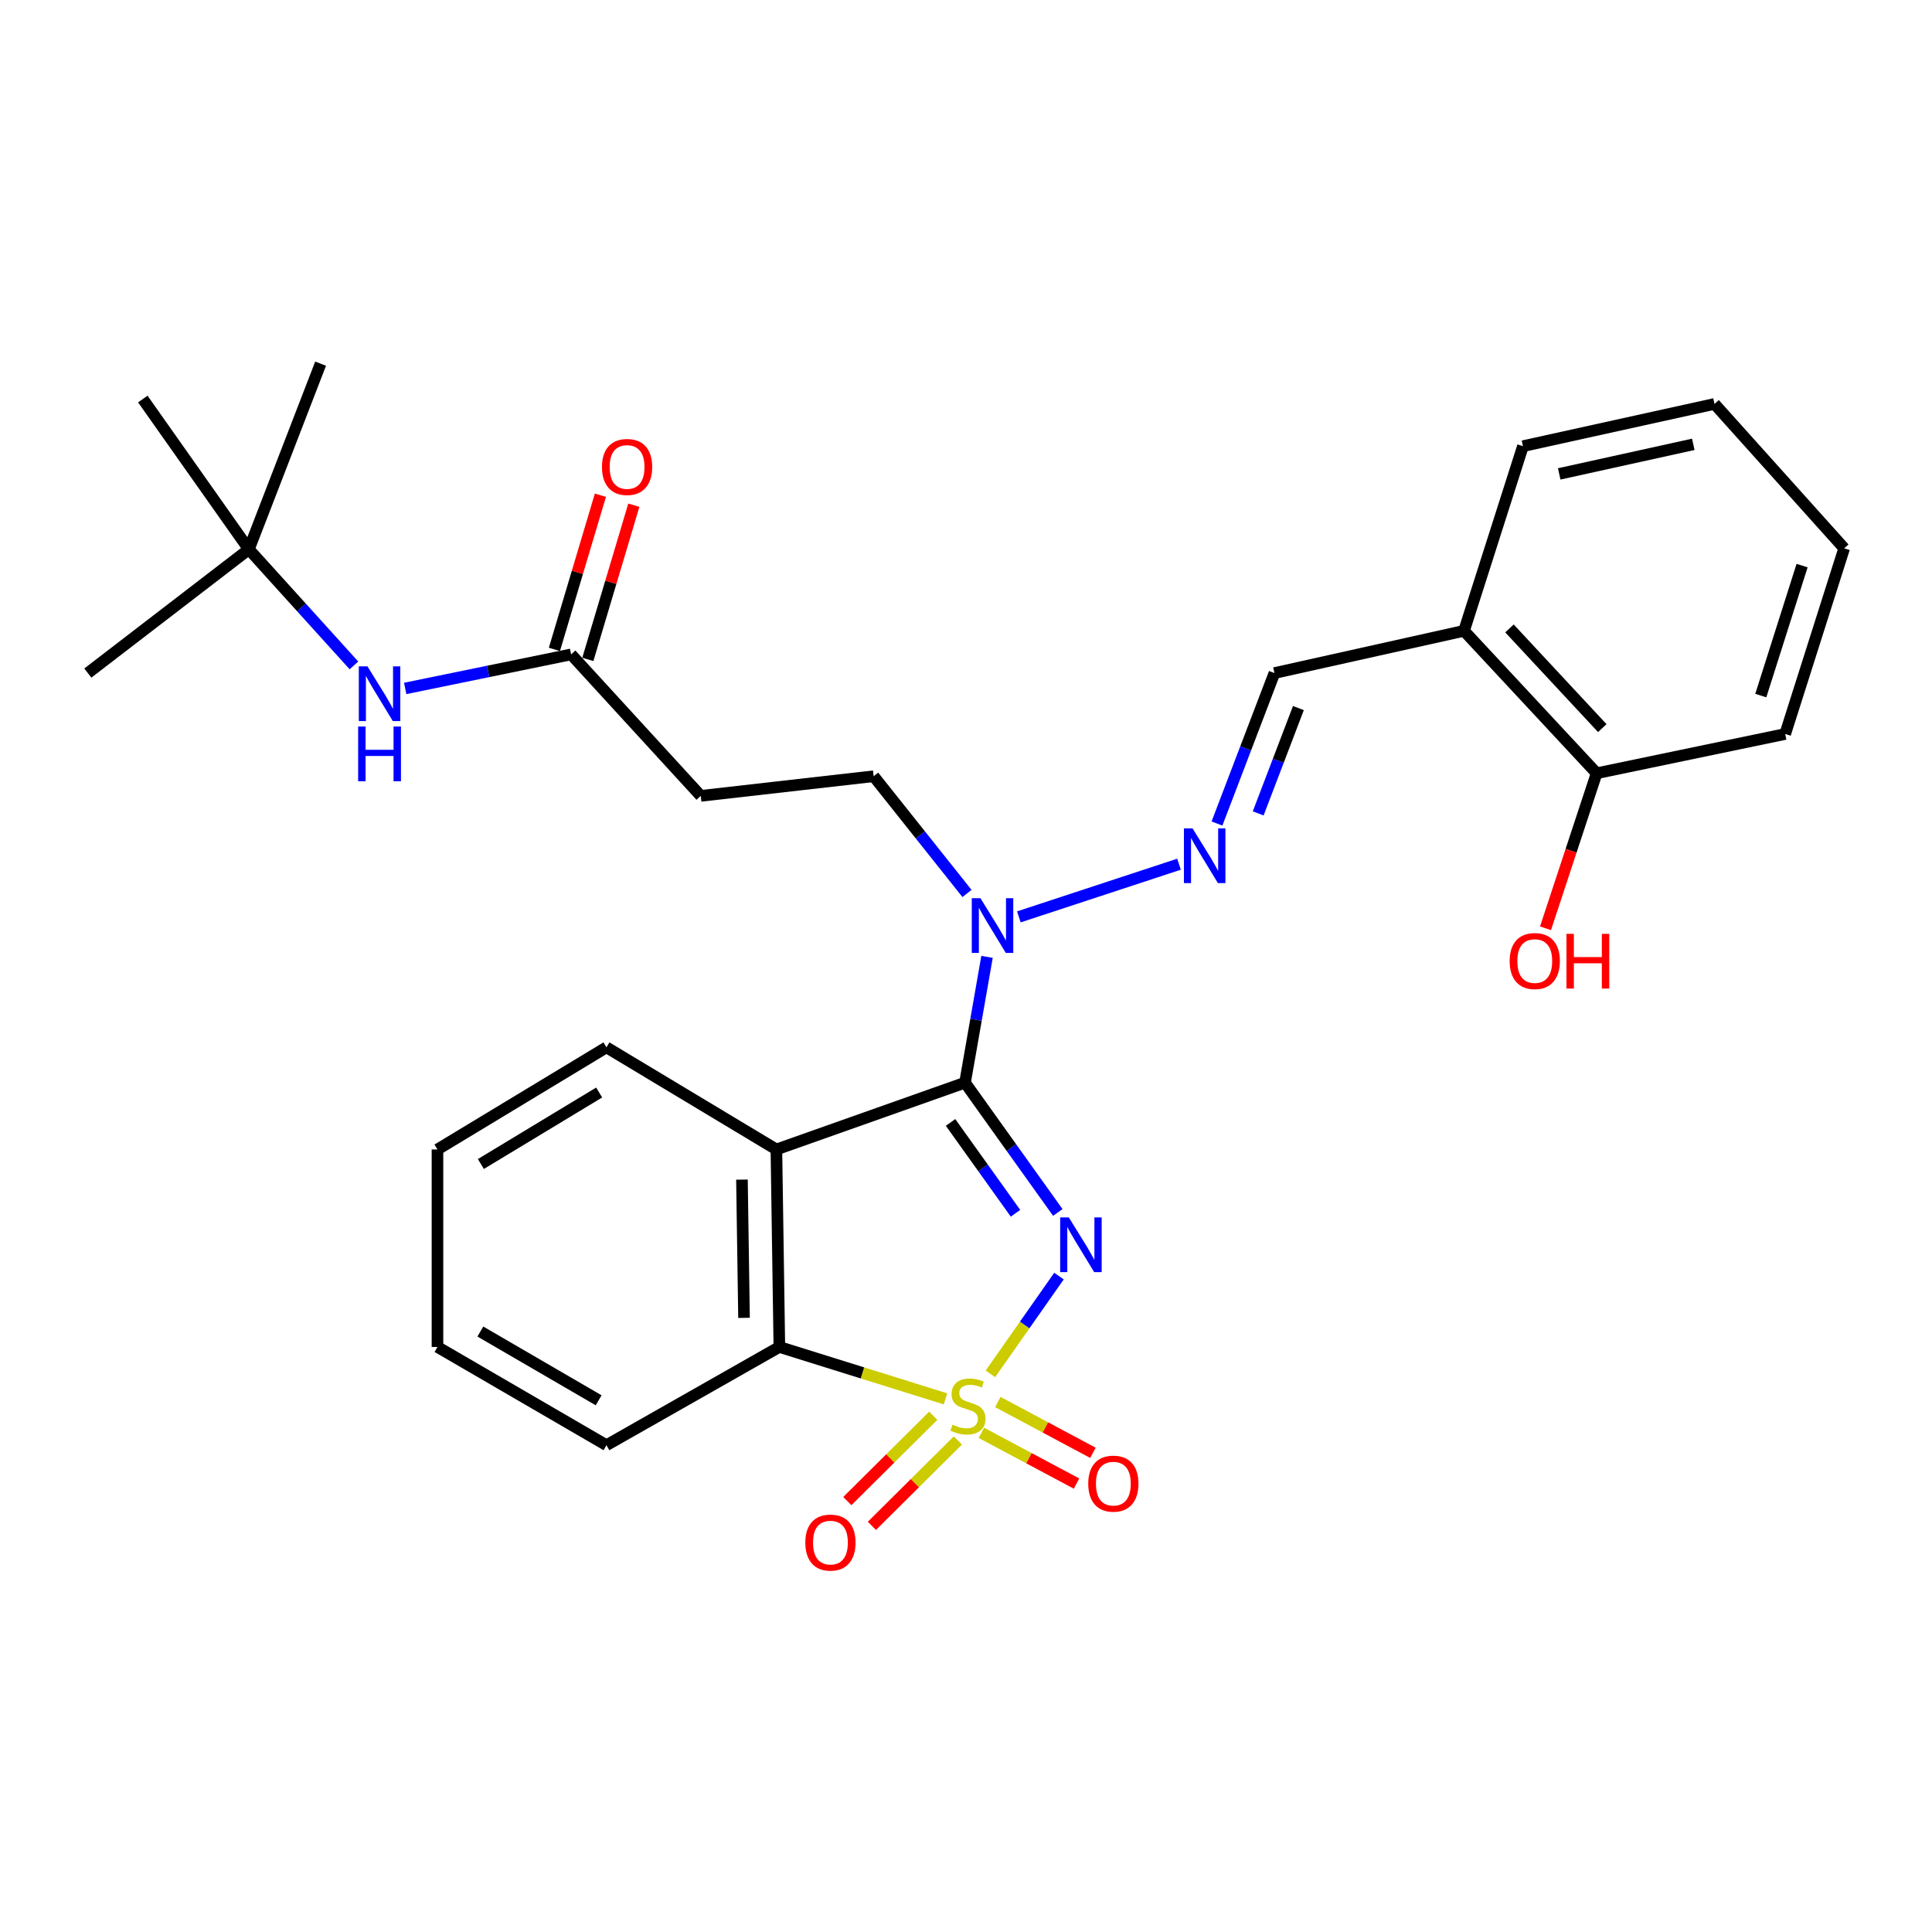 <?xml version='1.0' encoding='iso-8859-1'?>
<svg version='1.1' baseProfile='full'
              xmlns='http://www.w3.org/2000/svg'
                      xmlns:rdkit='http://www.rdkit.org/xml'
                      xmlns:xlink='http://www.w3.org/1999/xlink'
                  xml:space='preserve'
width='1000px' height='1000px' viewBox='0 0 1000 1000'>
<!-- END OF HEADER -->
<rect style='opacity:1.0;fill:#FFFFFF;stroke:none' width='1000' height='1000' x='0' y='0'> </rect>
<path class='bond-0' d='M 512.639,711.1 L 530.381,685.802' style='fill:none;fill-rule:evenodd;stroke:#CCCC00;stroke-width:6px;stroke-linecap:butt;stroke-linejoin:miter;stroke-opacity:1' />
<path class='bond-0' d='M 530.381,685.802 L 548.123,660.504' style='fill:none;fill-rule:evenodd;stroke:#0000FF;stroke-width:6px;stroke-linecap:butt;stroke-linejoin:miter;stroke-opacity:1' />
<path class='bond-3' d='M 489.377,724.042 L 446.385,710.615' style='fill:none;fill-rule:evenodd;stroke:#CCCC00;stroke-width:6px;stroke-linecap:butt;stroke-linejoin:miter;stroke-opacity:1' />
<path class='bond-3' d='M 446.385,710.615 L 403.394,697.187' style='fill:none;fill-rule:evenodd;stroke:#000000;stroke-width:6px;stroke-linecap:butt;stroke-linejoin:miter;stroke-opacity:1' />
<path class='bond-6' d='M 507.974,741.628 L 532.588,754.767' style='fill:none;fill-rule:evenodd;stroke:#CCCC00;stroke-width:6px;stroke-linecap:butt;stroke-linejoin:miter;stroke-opacity:1' />
<path class='bond-6' d='M 532.588,754.767 L 557.202,767.906' style='fill:none;fill-rule:evenodd;stroke:#FF0000;stroke-width:6px;stroke-linecap:butt;stroke-linejoin:miter;stroke-opacity:1' />
<path class='bond-6' d='M 516.478,725.696 L 541.092,738.835' style='fill:none;fill-rule:evenodd;stroke:#CCCC00;stroke-width:6px;stroke-linecap:butt;stroke-linejoin:miter;stroke-opacity:1' />
<path class='bond-6' d='M 541.092,738.835 L 565.706,751.974' style='fill:none;fill-rule:evenodd;stroke:#FF0000;stroke-width:6px;stroke-linecap:butt;stroke-linejoin:miter;stroke-opacity:1' />
<path class='bond-7' d='M 483.063,732.776 L 460.816,754.867' style='fill:none;fill-rule:evenodd;stroke:#CCCC00;stroke-width:6px;stroke-linecap:butt;stroke-linejoin:miter;stroke-opacity:1' />
<path class='bond-7' d='M 460.816,754.867 L 438.568,776.957' style='fill:none;fill-rule:evenodd;stroke:#FF0000;stroke-width:6px;stroke-linecap:butt;stroke-linejoin:miter;stroke-opacity:1' />
<path class='bond-7' d='M 495.788,745.59 L 473.54,767.681' style='fill:none;fill-rule:evenodd;stroke:#CCCC00;stroke-width:6px;stroke-linecap:butt;stroke-linejoin:miter;stroke-opacity:1' />
<path class='bond-7' d='M 473.54,767.681 L 451.292,789.772' style='fill:none;fill-rule:evenodd;stroke:#FF0000;stroke-width:6px;stroke-linecap:butt;stroke-linejoin:miter;stroke-opacity:1' />
<path class='bond-1' d='M 547.517,627.566 L 523.502,593.978' style='fill:none;fill-rule:evenodd;stroke:#0000FF;stroke-width:6px;stroke-linecap:butt;stroke-linejoin:miter;stroke-opacity:1' />
<path class='bond-1' d='M 523.502,593.978 L 499.488,560.39' style='fill:none;fill-rule:evenodd;stroke:#000000;stroke-width:6px;stroke-linecap:butt;stroke-linejoin:miter;stroke-opacity:1' />
<path class='bond-1' d='M 525.622,627.992 L 508.812,604.481' style='fill:none;fill-rule:evenodd;stroke:#0000FF;stroke-width:6px;stroke-linecap:butt;stroke-linejoin:miter;stroke-opacity:1' />
<path class='bond-1' d='M 508.812,604.481 L 492.002,580.97' style='fill:none;fill-rule:evenodd;stroke:#000000;stroke-width:6px;stroke-linecap:butt;stroke-linejoin:miter;stroke-opacity:1' />
<path class='bond-4' d='M 499.488,560.39 L 505.187,527.834' style='fill:none;fill-rule:evenodd;stroke:#000000;stroke-width:6px;stroke-linecap:butt;stroke-linejoin:miter;stroke-opacity:1' />
<path class='bond-4' d='M 505.187,527.834 L 510.885,495.279' style='fill:none;fill-rule:evenodd;stroke:#0000FF;stroke-width:6px;stroke-linecap:butt;stroke-linejoin:miter;stroke-opacity:1' />
<path class='bond-29' d='M 499.488,560.39 L 401.859,594.963' style='fill:none;fill-rule:evenodd;stroke:#000000;stroke-width:6px;stroke-linecap:butt;stroke-linejoin:miter;stroke-opacity:1' />
<path class='bond-2' d='M 401.859,594.963 L 403.394,697.187' style='fill:none;fill-rule:evenodd;stroke:#000000;stroke-width:6px;stroke-linecap:butt;stroke-linejoin:miter;stroke-opacity:1' />
<path class='bond-2' d='M 384.033,610.568 L 385.107,682.125' style='fill:none;fill-rule:evenodd;stroke:#000000;stroke-width:6px;stroke-linecap:butt;stroke-linejoin:miter;stroke-opacity:1' />
<path class='bond-17' d='M 401.859,594.963 L 313.902,542.1' style='fill:none;fill-rule:evenodd;stroke:#000000;stroke-width:6px;stroke-linecap:butt;stroke-linejoin:miter;stroke-opacity:1' />
<path class='bond-19' d='M 403.394,697.187 L 313.902,748.033' style='fill:none;fill-rule:evenodd;stroke:#000000;stroke-width:6px;stroke-linecap:butt;stroke-linejoin:miter;stroke-opacity:1' />
<path class='bond-5' d='M 527.355,474.573 L 610.263,447.31' style='fill:none;fill-rule:evenodd;stroke:#0000FF;stroke-width:6px;stroke-linecap:butt;stroke-linejoin:miter;stroke-opacity:1' />
<path class='bond-13' d='M 500.515,462.461 L 476.36,432.116' style='fill:none;fill-rule:evenodd;stroke:#0000FF;stroke-width:6px;stroke-linecap:butt;stroke-linejoin:miter;stroke-opacity:1' />
<path class='bond-13' d='M 476.36,432.116 L 452.204,401.772' style='fill:none;fill-rule:evenodd;stroke:#000000;stroke-width:6px;stroke-linecap:butt;stroke-linejoin:miter;stroke-opacity:1' />
<path class='bond-9' d='M 629.906,426.256 L 644.774,387.317' style='fill:none;fill-rule:evenodd;stroke:#0000FF;stroke-width:6px;stroke-linecap:butt;stroke-linejoin:miter;stroke-opacity:1' />
<path class='bond-9' d='M 644.774,387.317 L 659.642,348.377' style='fill:none;fill-rule:evenodd;stroke:#000000;stroke-width:6px;stroke-linecap:butt;stroke-linejoin:miter;stroke-opacity:1' />
<path class='bond-9' d='M 651.238,421.016 L 661.645,393.758' style='fill:none;fill-rule:evenodd;stroke:#0000FF;stroke-width:6px;stroke-linecap:butt;stroke-linejoin:miter;stroke-opacity:1' />
<path class='bond-9' d='M 661.645,393.758 L 672.053,366.501' style='fill:none;fill-rule:evenodd;stroke:#000000;stroke-width:6px;stroke-linecap:butt;stroke-linejoin:miter;stroke-opacity:1' />
<path class='bond-8' d='M 295.612,338.716 L 362.711,411.945' style='fill:none;fill-rule:evenodd;stroke:#000000;stroke-width:6px;stroke-linecap:butt;stroke-linejoin:miter;stroke-opacity:1' />
<path class='bond-12' d='M 295.612,338.716 L 252.67,347.527' style='fill:none;fill-rule:evenodd;stroke:#000000;stroke-width:6px;stroke-linecap:butt;stroke-linejoin:miter;stroke-opacity:1' />
<path class='bond-12' d='M 252.67,347.527 L 209.729,356.339' style='fill:none;fill-rule:evenodd;stroke:#0000FF;stroke-width:6px;stroke-linecap:butt;stroke-linejoin:miter;stroke-opacity:1' />
<path class='bond-15' d='M 304.265,341.297 L 316.168,301.395' style='fill:none;fill-rule:evenodd;stroke:#000000;stroke-width:6px;stroke-linecap:butt;stroke-linejoin:miter;stroke-opacity:1' />
<path class='bond-15' d='M 316.168,301.395 L 328.071,261.493' style='fill:none;fill-rule:evenodd;stroke:#FF0000;stroke-width:6px;stroke-linecap:butt;stroke-linejoin:miter;stroke-opacity:1' />
<path class='bond-15' d='M 286.959,336.135 L 298.862,296.233' style='fill:none;fill-rule:evenodd;stroke:#000000;stroke-width:6px;stroke-linecap:butt;stroke-linejoin:miter;stroke-opacity:1' />
<path class='bond-15' d='M 298.862,296.233 L 310.765,256.33' style='fill:none;fill-rule:evenodd;stroke:#FF0000;stroke-width:6px;stroke-linecap:butt;stroke-linejoin:miter;stroke-opacity:1' />
<path class='bond-11' d='M 659.642,348.377 L 757.782,326.516' style='fill:none;fill-rule:evenodd;stroke:#000000;stroke-width:6px;stroke-linecap:butt;stroke-linejoin:miter;stroke-opacity:1' />
<path class='bond-10' d='M 362.711,411.945 L 452.204,401.772' style='fill:none;fill-rule:evenodd;stroke:#000000;stroke-width:6px;stroke-linecap:butt;stroke-linejoin:miter;stroke-opacity:1' />
<path class='bond-14' d='M 757.782,326.516 L 826.417,400.237' style='fill:none;fill-rule:evenodd;stroke:#000000;stroke-width:6px;stroke-linecap:butt;stroke-linejoin:miter;stroke-opacity:1' />
<path class='bond-14' d='M 781.295,325.269 L 829.339,376.873' style='fill:none;fill-rule:evenodd;stroke:#000000;stroke-width:6px;stroke-linecap:butt;stroke-linejoin:miter;stroke-opacity:1' />
<path class='bond-20' d='M 757.782,326.516 L 788.282,230.934' style='fill:none;fill-rule:evenodd;stroke:#000000;stroke-width:6px;stroke-linecap:butt;stroke-linejoin:miter;stroke-opacity:1' />
<path class='bond-16' d='M 183.198,344.412 L 156.008,314.37' style='fill:none;fill-rule:evenodd;stroke:#0000FF;stroke-width:6px;stroke-linecap:butt;stroke-linejoin:miter;stroke-opacity:1' />
<path class='bond-16' d='M 156.008,314.37 L 128.817,284.328' style='fill:none;fill-rule:evenodd;stroke:#000000;stroke-width:6px;stroke-linecap:butt;stroke-linejoin:miter;stroke-opacity:1' />
<path class='bond-18' d='M 826.417,400.237 L 813.187,440.357' style='fill:none;fill-rule:evenodd;stroke:#000000;stroke-width:6px;stroke-linecap:butt;stroke-linejoin:miter;stroke-opacity:1' />
<path class='bond-18' d='M 813.187,440.357 L 799.957,480.478' style='fill:none;fill-rule:evenodd;stroke:#FF0000;stroke-width:6px;stroke-linecap:butt;stroke-linejoin:miter;stroke-opacity:1' />
<path class='bond-24' d='M 826.417,400.237 L 924.016,379.91' style='fill:none;fill-rule:evenodd;stroke:#000000;stroke-width:6px;stroke-linecap:butt;stroke-linejoin:miter;stroke-opacity:1' />
<path class='bond-21' d='M 128.817,284.328 L 45.455,348.377' style='fill:none;fill-rule:evenodd;stroke:#000000;stroke-width:6px;stroke-linecap:butt;stroke-linejoin:miter;stroke-opacity:1' />
<path class='bond-22' d='M 128.817,284.328 L 73.918,206.534' style='fill:none;fill-rule:evenodd;stroke:#000000;stroke-width:6px;stroke-linecap:butt;stroke-linejoin:miter;stroke-opacity:1' />
<path class='bond-23' d='M 128.817,284.328 L 165.948,188.224' style='fill:none;fill-rule:evenodd;stroke:#000000;stroke-width:6px;stroke-linecap:butt;stroke-linejoin:miter;stroke-opacity:1' />
<path class='bond-30' d='M 313.902,542.1 L 226.436,594.963' style='fill:none;fill-rule:evenodd;stroke:#000000;stroke-width:6px;stroke-linecap:butt;stroke-linejoin:miter;stroke-opacity:1' />
<path class='bond-30' d='M 310.123,565.485 L 248.897,602.489' style='fill:none;fill-rule:evenodd;stroke:#000000;stroke-width:6px;stroke-linecap:butt;stroke-linejoin:miter;stroke-opacity:1' />
<path class='bond-26' d='M 313.902,748.033 L 226.436,697.187' style='fill:none;fill-rule:evenodd;stroke:#000000;stroke-width:6px;stroke-linecap:butt;stroke-linejoin:miter;stroke-opacity:1' />
<path class='bond-26' d='M 309.858,724.794 L 248.632,689.202' style='fill:none;fill-rule:evenodd;stroke:#000000;stroke-width:6px;stroke-linecap:butt;stroke-linejoin:miter;stroke-opacity:1' />
<path class='bond-27' d='M 788.282,230.934 L 887.426,209.072' style='fill:none;fill-rule:evenodd;stroke:#000000;stroke-width:6px;stroke-linecap:butt;stroke-linejoin:miter;stroke-opacity:1' />
<path class='bond-27' d='M 807.042,245.29 L 876.443,229.987' style='fill:none;fill-rule:evenodd;stroke:#000000;stroke-width:6px;stroke-linecap:butt;stroke-linejoin:miter;stroke-opacity:1' />
<path class='bond-31' d='M 924.016,379.91 L 954.545,283.806' style='fill:none;fill-rule:evenodd;stroke:#000000;stroke-width:6px;stroke-linecap:butt;stroke-linejoin:miter;stroke-opacity:1' />
<path class='bond-31' d='M 911.384,360.027 L 932.755,292.754' style='fill:none;fill-rule:evenodd;stroke:#000000;stroke-width:6px;stroke-linecap:butt;stroke-linejoin:miter;stroke-opacity:1' />
<path class='bond-25' d='M 226.436,594.963 L 226.436,697.187' style='fill:none;fill-rule:evenodd;stroke:#000000;stroke-width:6px;stroke-linecap:butt;stroke-linejoin:miter;stroke-opacity:1' />
<path class='bond-28' d='M 887.426,209.072 L 954.545,283.806' style='fill:none;fill-rule:evenodd;stroke:#000000;stroke-width:6px;stroke-linecap:butt;stroke-linejoin:miter;stroke-opacity:1' />
<path  class='atom-0' d='M 493.013 737.397
Q 493.333 737.517, 494.653 738.077
Q 495.973 738.637, 497.413 738.997
Q 498.893 739.317, 500.333 739.317
Q 503.013 739.317, 504.573 738.037
Q 506.133 736.717, 506.133 734.437
Q 506.133 732.877, 505.333 731.917
Q 504.573 730.957, 503.373 730.437
Q 502.173 729.917, 500.173 729.317
Q 497.653 728.557, 496.133 727.837
Q 494.653 727.117, 493.573 725.597
Q 492.533 724.077, 492.533 721.517
Q 492.533 717.957, 494.933 715.757
Q 497.373 713.557, 502.173 713.557
Q 505.453 713.557, 509.173 715.117
L 508.253 718.197
Q 504.853 716.797, 502.293 716.797
Q 499.533 716.797, 498.013 717.957
Q 496.493 719.077, 496.533 721.037
Q 496.533 722.557, 497.293 723.477
Q 498.093 724.397, 499.213 724.917
Q 500.373 725.437, 502.293 726.037
Q 504.853 726.837, 506.373 727.637
Q 507.893 728.437, 508.973 730.077
Q 510.093 731.677, 510.093 734.437
Q 510.093 738.357, 507.453 740.477
Q 504.853 742.557, 500.493 742.557
Q 497.973 742.557, 496.053 741.997
Q 494.173 741.477, 491.933 740.557
L 493.013 737.397
' fill='#CCCC00'/>
<path  class='atom-1' d='M 553.224 630.144
L 562.504 645.144
Q 563.424 646.624, 564.904 649.304
Q 566.384 651.984, 566.464 652.144
L 566.464 630.144
L 570.224 630.144
L 570.224 658.464
L 566.344 658.464
L 556.384 642.064
Q 555.224 640.144, 553.984 637.944
Q 552.784 635.744, 552.424 635.064
L 552.424 658.464
L 548.744 658.464
L 548.744 630.144
L 553.224 630.144
' fill='#0000FF'/>
<path  class='atom-5' d='M 507.465 464.894
L 516.745 479.894
Q 517.665 481.374, 519.145 484.054
Q 520.625 486.734, 520.705 486.894
L 520.705 464.894
L 524.465 464.894
L 524.465 493.214
L 520.585 493.214
L 510.625 476.814
Q 509.465 474.894, 508.225 472.694
Q 507.025 470.494, 506.665 469.814
L 506.665 493.214
L 502.985 493.214
L 502.985 464.894
L 507.465 464.894
' fill='#0000FF'/>
<path  class='atom-6' d='M 617.274 428.786
L 626.554 443.786
Q 627.474 445.266, 628.954 447.946
Q 630.434 450.626, 630.514 450.786
L 630.514 428.786
L 634.274 428.786
L 634.274 457.106
L 630.394 457.106
L 620.434 440.706
Q 619.274 438.786, 618.034 436.586
Q 616.834 434.386, 616.474 433.706
L 616.474 457.106
L 612.794 457.106
L 612.794 428.786
L 617.274 428.786
' fill='#0000FF'/>
<path  class='atom-7' d='M 563.269 767.928
Q 563.269 761.128, 566.629 757.328
Q 569.989 753.528, 576.269 753.528
Q 582.549 753.528, 585.909 757.328
Q 589.269 761.128, 589.269 767.928
Q 589.269 774.808, 585.869 778.728
Q 582.469 782.608, 576.269 782.608
Q 570.029 782.608, 566.629 778.728
Q 563.269 774.848, 563.269 767.928
M 576.269 779.408
Q 580.589 779.408, 582.909 776.528
Q 585.269 773.608, 585.269 767.928
Q 585.269 762.368, 582.909 759.568
Q 580.589 756.728, 576.269 756.728
Q 571.949 756.728, 569.589 759.528
Q 567.269 762.328, 567.269 767.928
Q 567.269 773.648, 569.589 776.528
Q 571.949 779.408, 576.269 779.408
' fill='#FF0000'/>
<path  class='atom-8' d='M 416.831 798.438
Q 416.831 791.638, 420.191 787.838
Q 423.551 784.038, 429.831 784.038
Q 436.111 784.038, 439.471 787.838
Q 442.831 791.638, 442.831 798.438
Q 442.831 805.318, 439.431 809.238
Q 436.031 813.118, 429.831 813.118
Q 423.591 813.118, 420.191 809.238
Q 416.831 805.358, 416.831 798.438
M 429.831 809.918
Q 434.151 809.918, 436.471 807.038
Q 438.831 804.118, 438.831 798.438
Q 438.831 792.878, 436.471 790.078
Q 434.151 787.238, 429.831 787.238
Q 425.511 787.238, 423.151 790.038
Q 420.831 792.838, 420.831 798.438
Q 420.831 804.158, 423.151 807.038
Q 425.511 809.918, 429.831 809.918
' fill='#FF0000'/>
<path  class='atom-13' d='M 190.198 344.902
L 199.478 359.902
Q 200.398 361.382, 201.878 364.062
Q 203.358 366.742, 203.438 366.902
L 203.438 344.902
L 207.198 344.902
L 207.198 373.222
L 203.318 373.222
L 193.358 356.822
Q 192.198 354.902, 190.958 352.702
Q 189.758 350.502, 189.398 349.822
L 189.398 373.222
L 185.718 373.222
L 185.718 344.902
L 190.198 344.902
' fill='#0000FF'/>
<path  class='atom-13' d='M 185.378 376.054
L 189.218 376.054
L 189.218 388.094
L 203.698 388.094
L 203.698 376.054
L 207.538 376.054
L 207.538 404.374
L 203.698 404.374
L 203.698 391.294
L 189.218 391.294
L 189.218 404.374
L 185.378 404.374
L 185.378 376.054
' fill='#0000FF'/>
<path  class='atom-16' d='M 311.577 241.698
Q 311.577 234.898, 314.937 231.098
Q 318.297 227.298, 324.577 227.298
Q 330.857 227.298, 334.217 231.098
Q 337.577 234.898, 337.577 241.698
Q 337.577 248.578, 334.177 252.498
Q 330.777 256.378, 324.577 256.378
Q 318.337 256.378, 314.937 252.498
Q 311.577 248.618, 311.577 241.698
M 324.577 253.178
Q 328.897 253.178, 331.217 250.298
Q 333.577 247.378, 333.577 241.698
Q 333.577 236.138, 331.217 233.338
Q 328.897 230.498, 324.577 230.498
Q 320.257 230.498, 317.897 233.298
Q 315.577 236.098, 315.577 241.698
Q 315.577 247.418, 317.897 250.298
Q 320.257 253.178, 324.577 253.178
' fill='#FF0000'/>
<path  class='atom-19' d='M 781.392 497.434
Q 781.392 490.634, 784.752 486.834
Q 788.112 483.034, 794.392 483.034
Q 800.672 483.034, 804.032 486.834
Q 807.392 490.634, 807.392 497.434
Q 807.392 504.314, 803.992 508.234
Q 800.592 512.114, 794.392 512.114
Q 788.152 512.114, 784.752 508.234
Q 781.392 504.354, 781.392 497.434
M 794.392 508.914
Q 798.712 508.914, 801.032 506.034
Q 803.392 503.114, 803.392 497.434
Q 803.392 491.874, 801.032 489.074
Q 798.712 486.234, 794.392 486.234
Q 790.072 486.234, 787.712 489.034
Q 785.392 491.834, 785.392 497.434
Q 785.392 503.154, 787.712 506.034
Q 790.072 508.914, 794.392 508.914
' fill='#FF0000'/>
<path  class='atom-19' d='M 810.792 483.354
L 814.632 483.354
L 814.632 495.394
L 829.112 495.394
L 829.112 483.354
L 832.952 483.354
L 832.952 511.674
L 829.112 511.674
L 829.112 498.594
L 814.632 498.594
L 814.632 511.674
L 810.792 511.674
L 810.792 483.354
' fill='#FF0000'/>
</svg>
